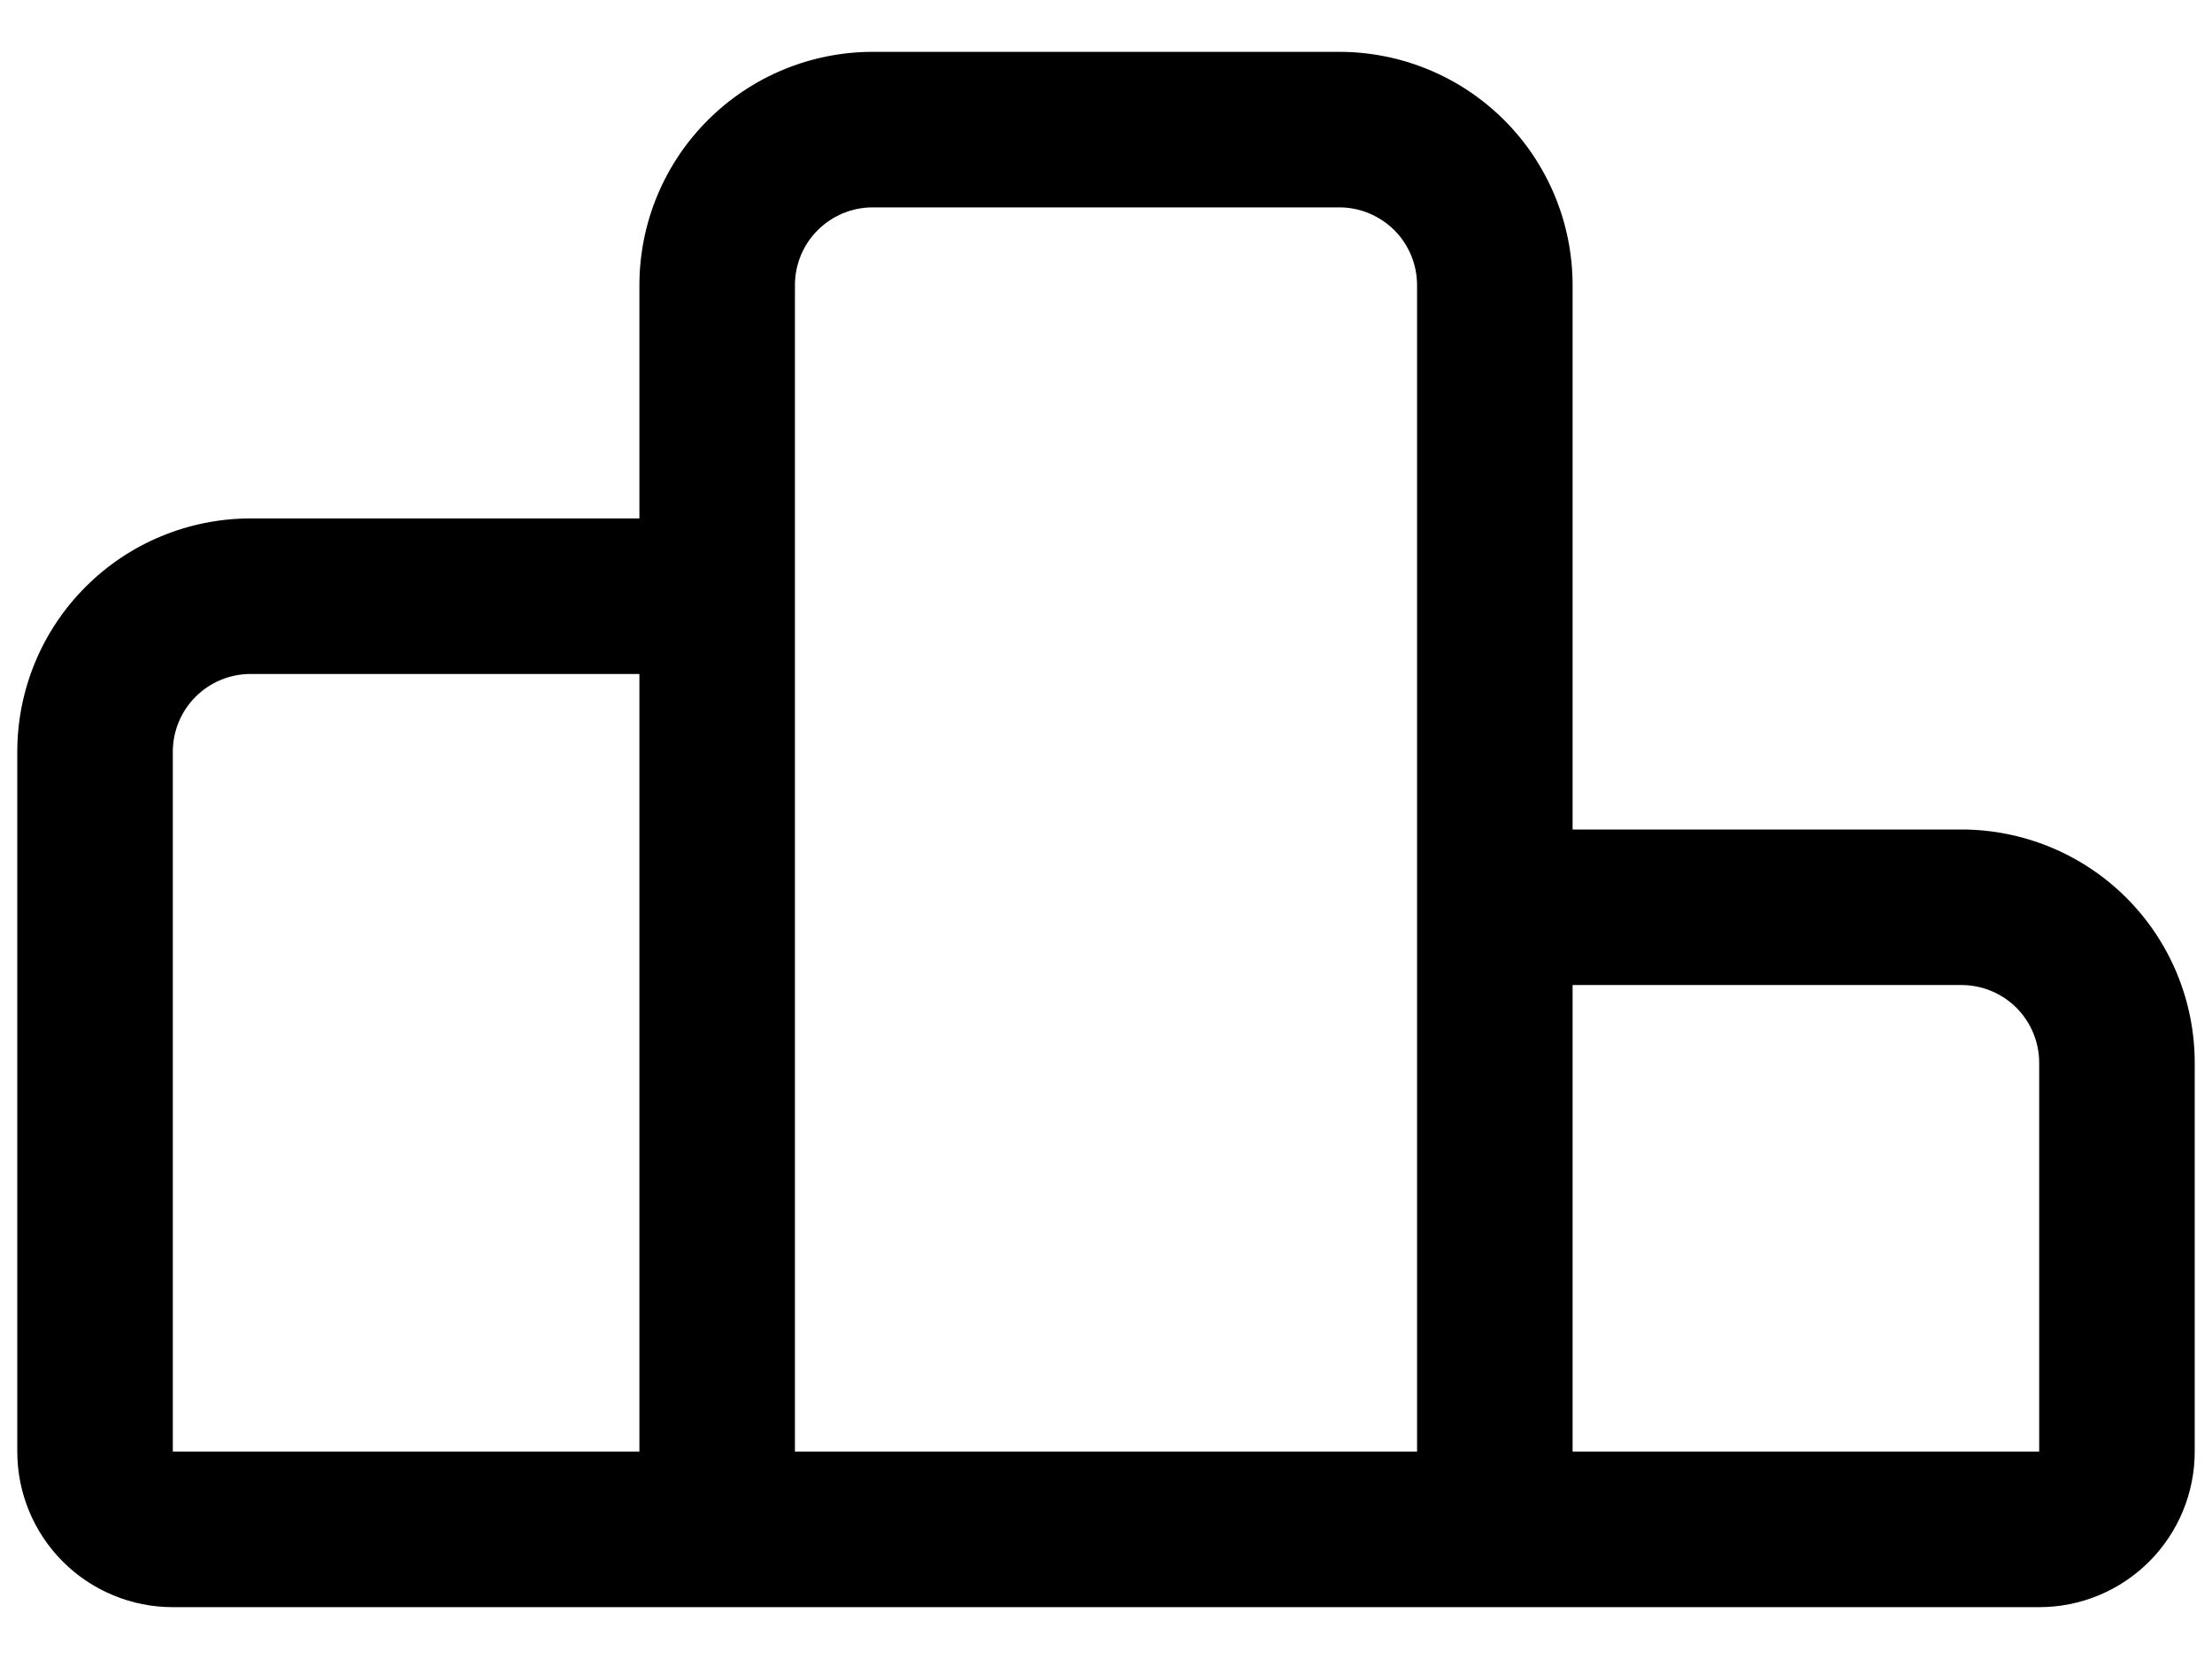 <svg width="32" height="24" viewBox="0 0 32 24" fill="none" xmlns="http://www.w3.org/2000/svg">
<path d="M28.375 12H22.75V4.125C22.75 3.23 22.394 2.371 21.762 1.739C21.129 1.106 20.27 0.75 19.375 0.75H12.625C11.73 0.75 10.871 1.106 10.239 1.739C9.606 2.371 9.25 3.23 9.25 4.125V7.5H3.625C2.73 7.5 1.871 7.856 1.239 8.489C0.606 9.121 0.25 9.98 0.25 10.875V21C0.25 21.597 0.487 22.169 0.909 22.591C1.331 23.013 1.903 23.25 2.5 23.25H29.5C30.097 23.25 30.669 23.013 31.091 22.591C31.513 22.169 31.75 21.597 31.75 21V15.375C31.75 14.48 31.394 13.621 30.762 12.989C30.129 12.356 29.27 12 28.375 12ZM2.5 10.875C2.5 10.577 2.619 10.29 2.83 10.079C3.04 9.869 3.327 9.75 3.625 9.75H9.25V21H2.5V10.875ZM11.5 4.125C11.5 3.827 11.618 3.54 11.829 3.33C12.04 3.119 12.327 3 12.625 3H19.375C19.673 3 19.959 3.119 20.171 3.33C20.381 3.54 20.5 3.827 20.5 4.125V21H11.5V4.125ZM22.75 21V14.25H28.375C28.673 14.25 28.959 14.368 29.171 14.579C29.381 14.79 29.5 15.077 29.5 15.375V21H22.75Z" fill="black"/>
</svg>
